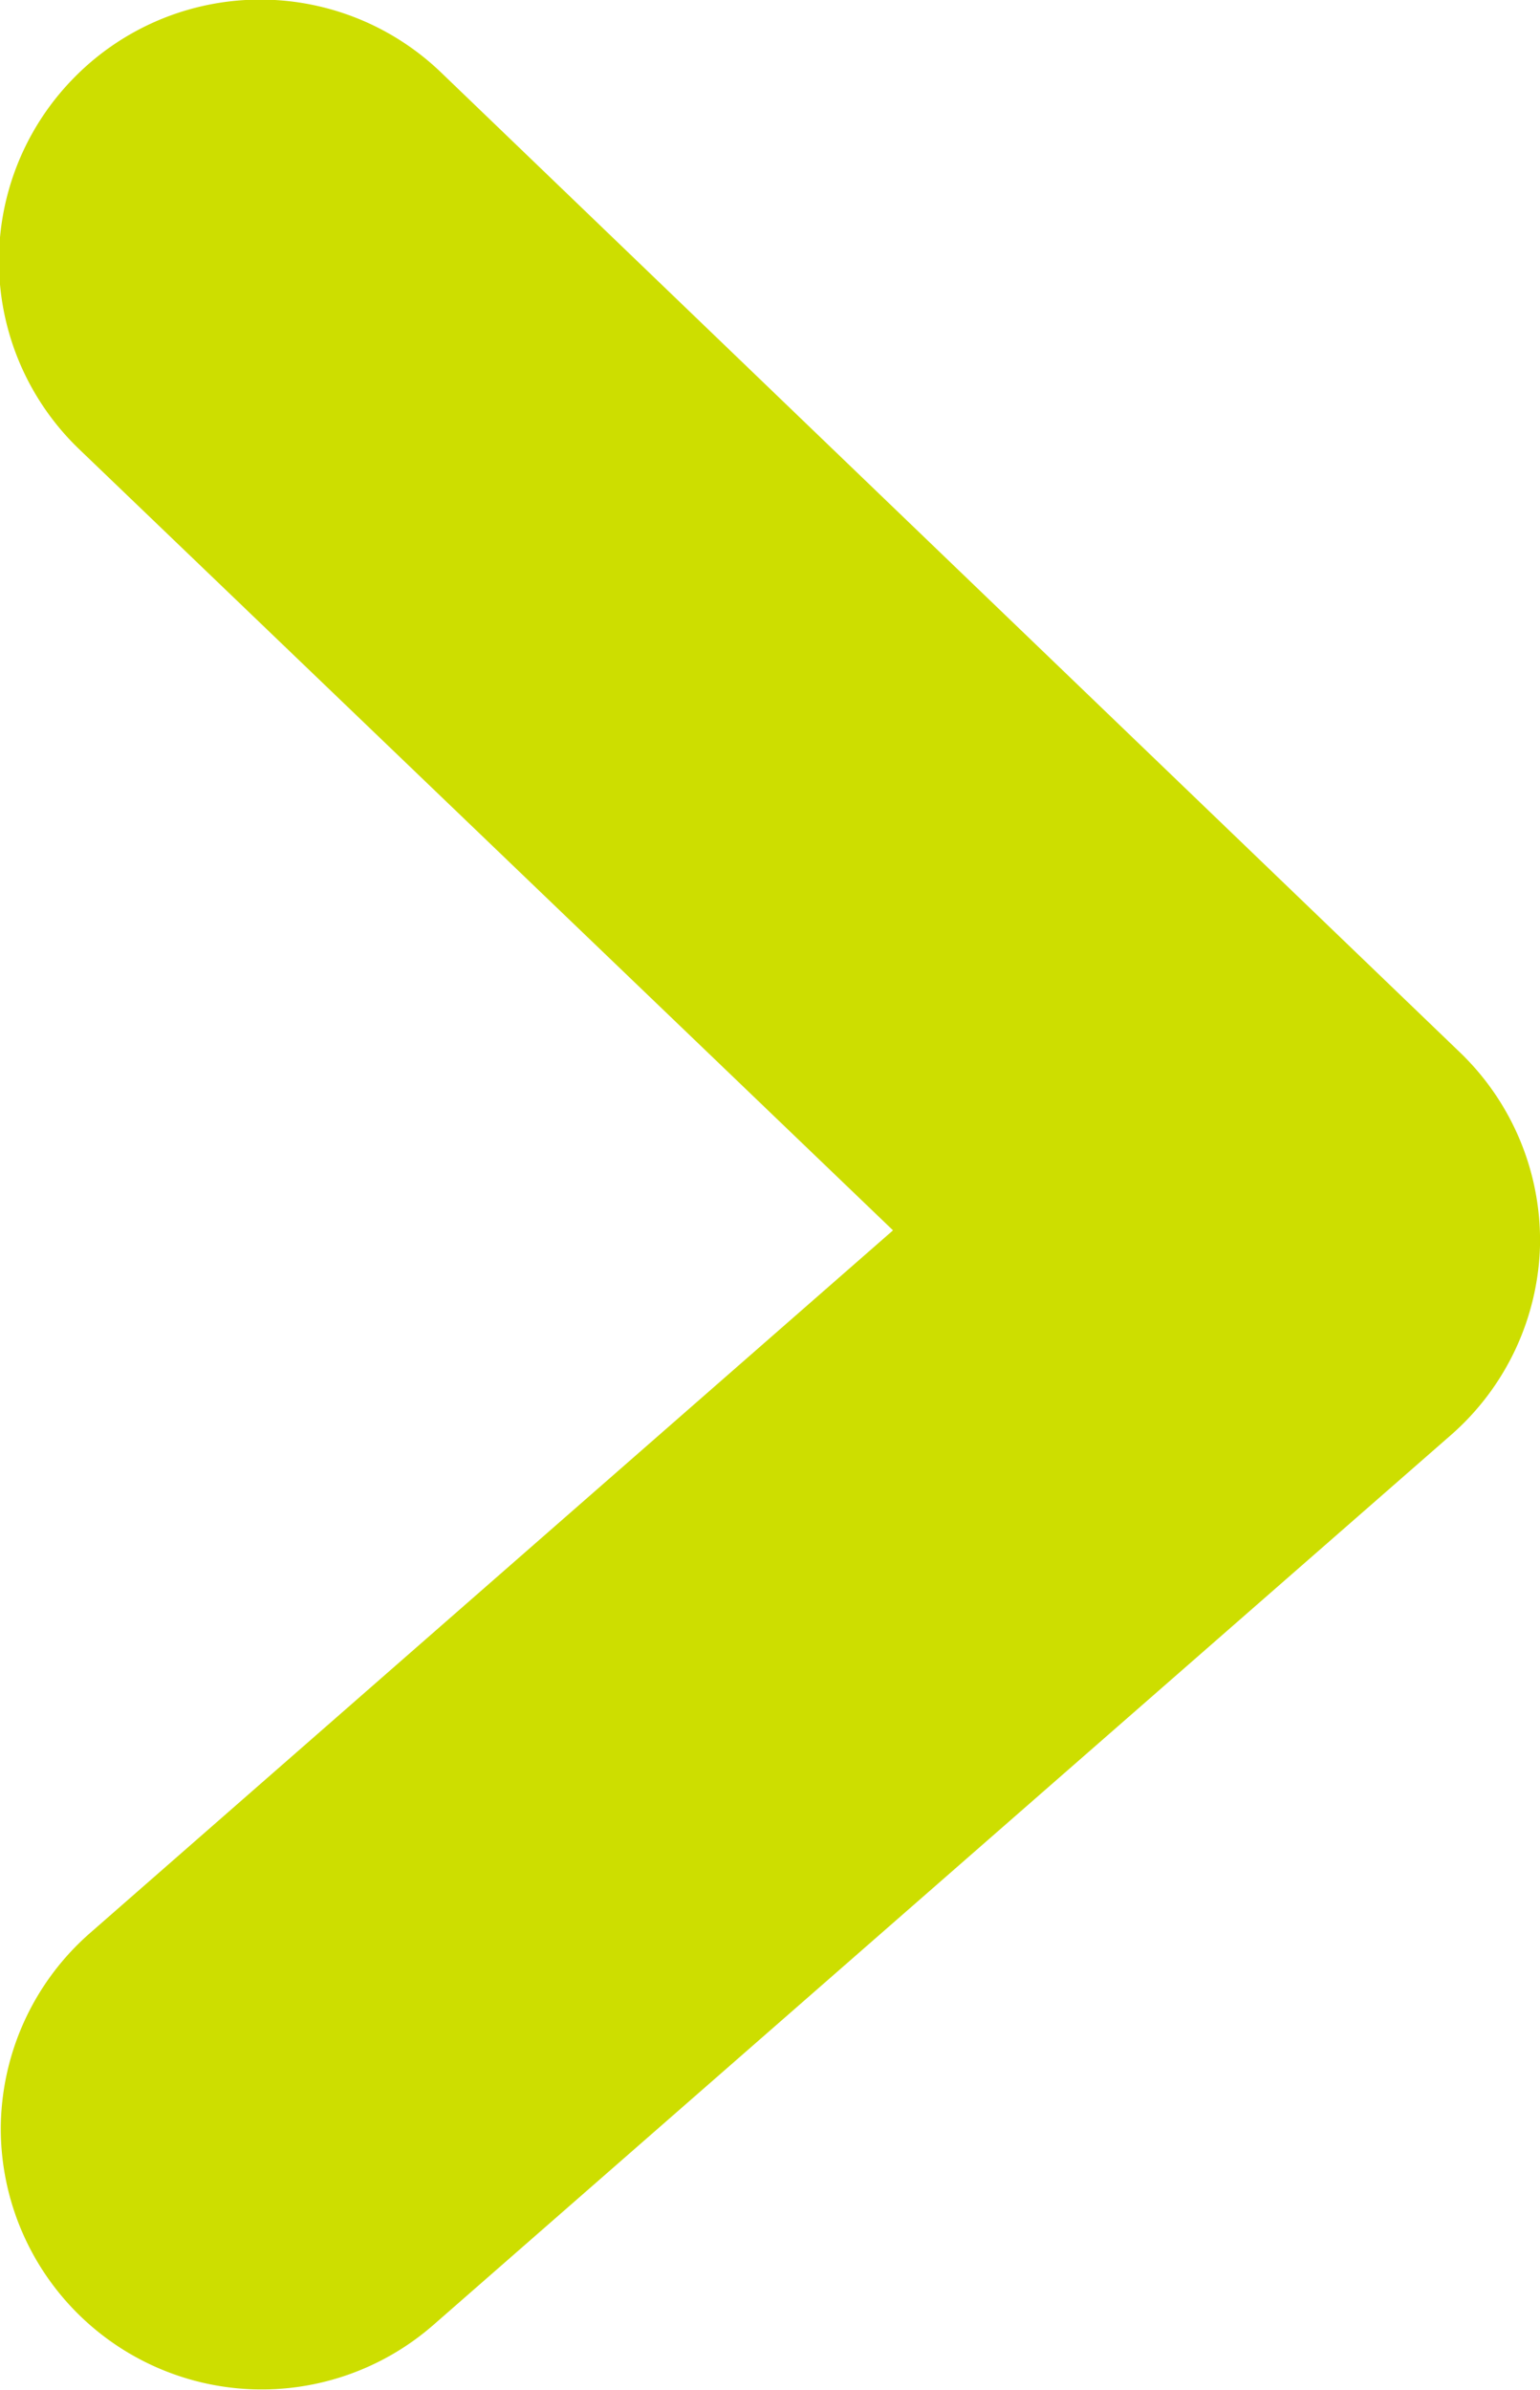 <svg xmlns="http://www.w3.org/2000/svg" width="5.903" height="9.16"><path data-name="Path 15392" d="M.003 8.161a1 1 0 01.342-.753l3.078-2.693-3.12-2.994A1 1 0 01.275.307 1 1 0 011.692.279l3.9 3.75a1 1 0 01.311.745 1 1 0 01-.342.726l-3.9 3.41a1 1 0 01-1.658-.749z" fill="#cdde00"/></svg>